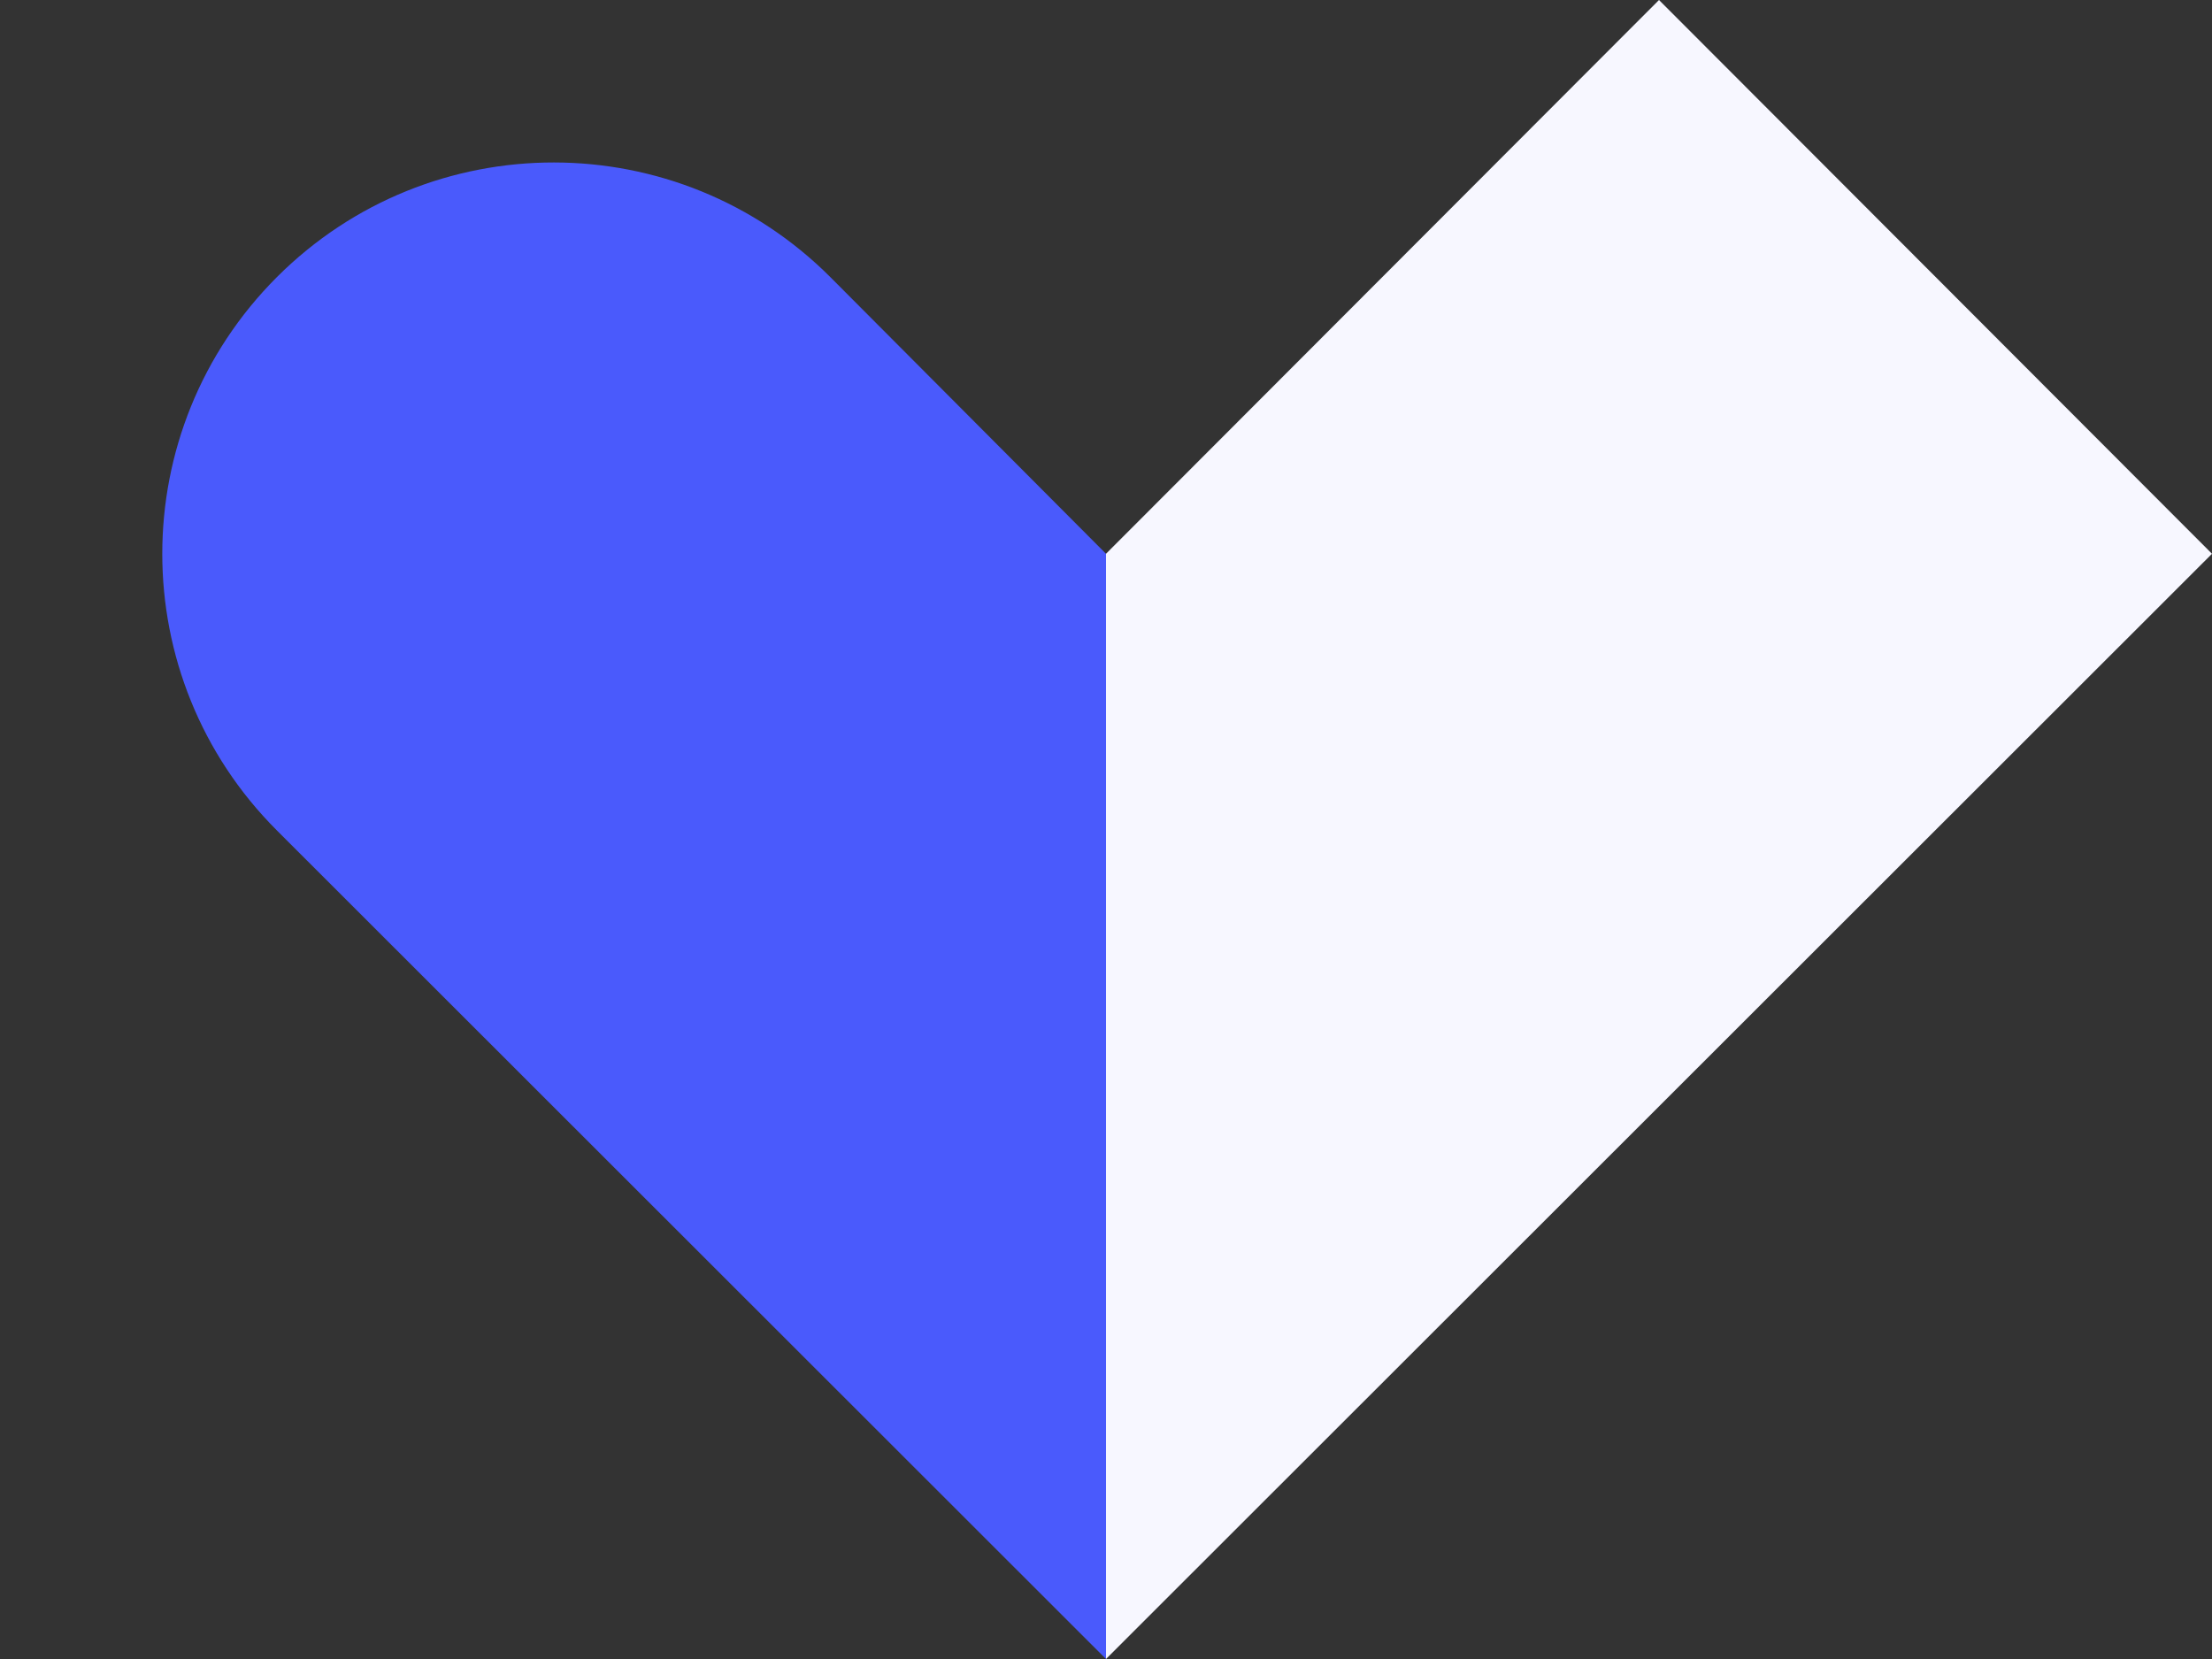 <svg width="40" height="30" viewBox="0 0 40 30" fill="none" xmlns="http://www.w3.org/2000/svg">
<rect x="0" y="0" width="40" height="30" fill="#333333" stroke="none"/>
<path d="M40 10.014L20 30V10.014L30 0L40 10.014Z" fill="#F7F7FF"/>
<path d="M20 10.014V30L5.009 15.019C2.243 12.256 2.243 7.773 5.009 5.009C7.776 2.244 12.262 2.248 15.023 5.019L20 10.014Z" fill="#4A5AFC"/>
</svg>
